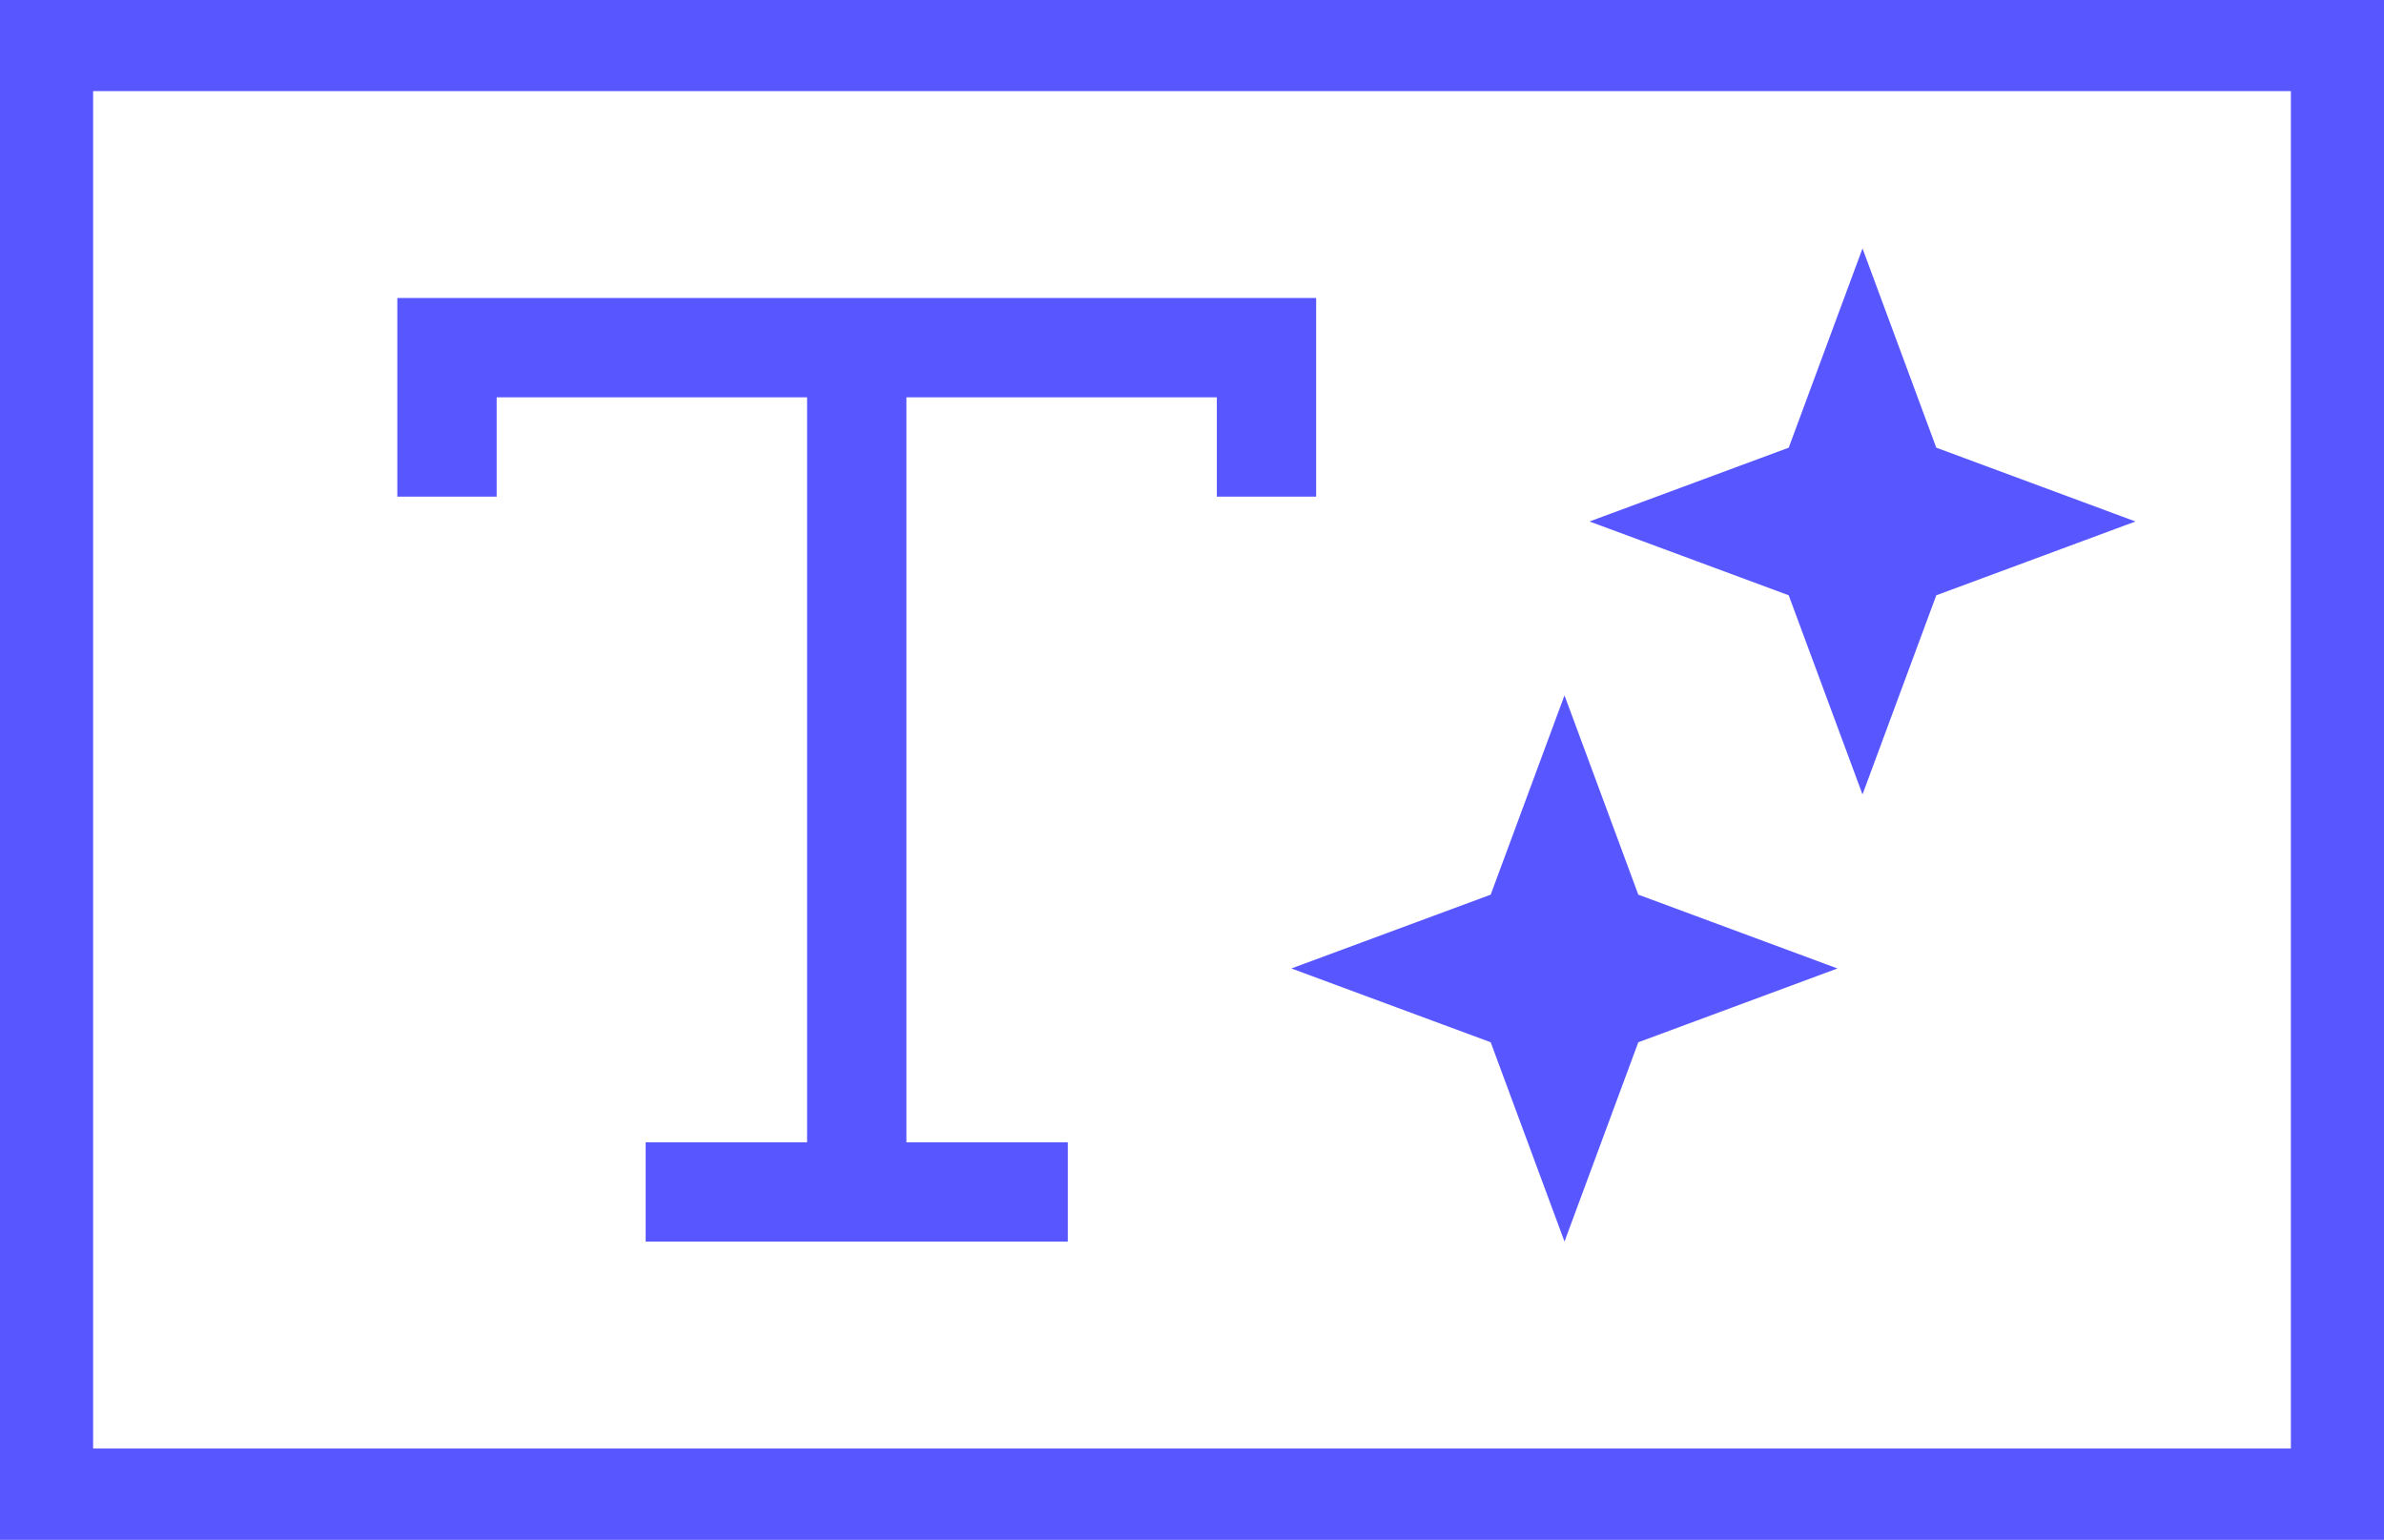 <?xml version="1.0" encoding="UTF-8"?> <svg xmlns="http://www.w3.org/2000/svg" width="48" height="31" viewBox="0 0 48 31" fill="none"><path d="M0 0V31H48V0H0ZM46.125 29.166H1.875V1.834H46.125V29.166Z" fill="#5857FF"></path><path d="M9 10V7H17.25M25.5 10V7H17.25M17.25 7V24M17.25 24H13M17.25 24H21.5" stroke="#5857FF" stroke-width="2"></path><path d="M31.5 16.881L32.048 18.361L32.207 18.793L32.639 18.952L34.118 19.5L32.639 20.048L32.207 20.207L32.048 20.639L31.5 22.119L30.952 20.639L30.793 20.207L30.361 20.048L28.881 19.5L30.361 18.952L30.793 18.793L30.952 18.361L31.5 16.881Z" stroke="#5857FF" stroke-width="2"></path><path d="M37.5 7.882L38.048 9.362L38.207 9.793L38.639 9.952L40.118 10.5L38.639 11.048L38.207 11.207L38.048 11.639L37.5 13.118L36.952 11.639L36.793 11.207L36.361 11.048L34.882 10.5L36.361 9.952L36.793 9.793L36.952 9.362L37.5 7.882Z" stroke="#5857FF" stroke-width="2"></path><path d="M0 0V-1H-1V0H0ZM48 0H49V-1H48V0ZM48 31V32H49V31H48ZM0 31H-1V32H0V31ZM0 1H48V-1H0V1ZM47 0V31H49V0H47ZM48 30H0V32H48V30ZM1 31V0H-1V31H1Z" fill="#5857FF"></path></svg> 